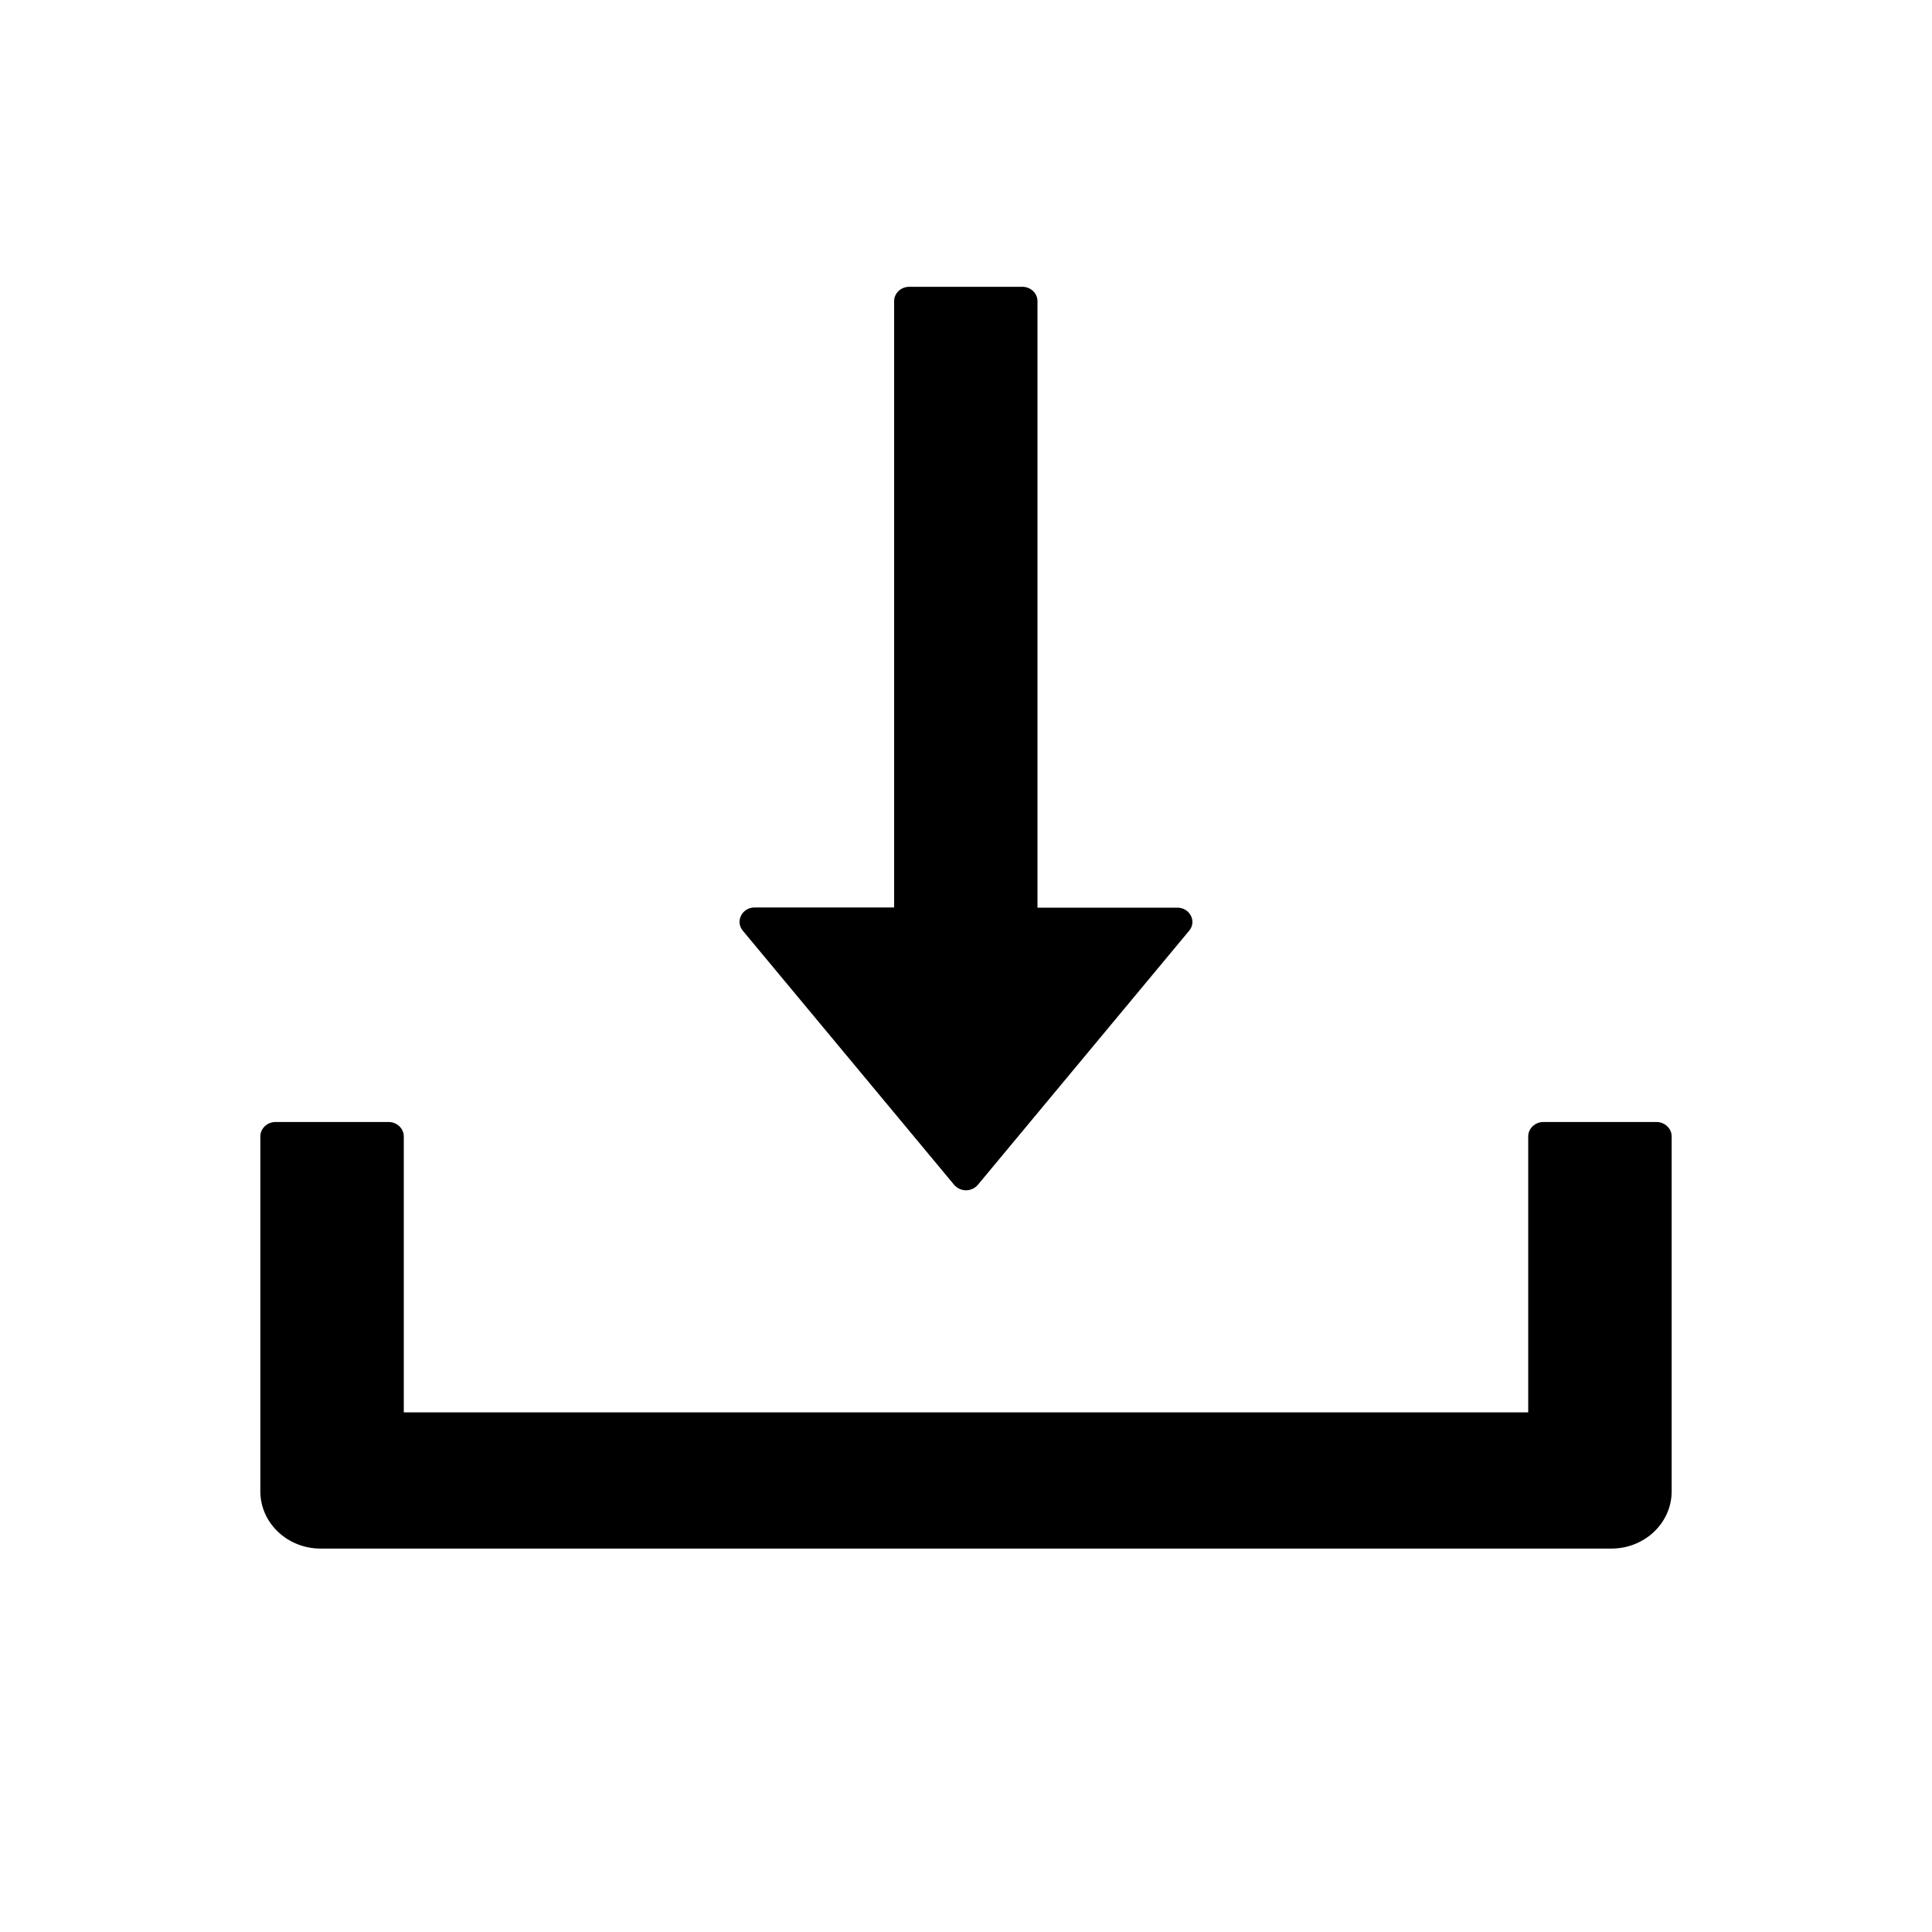 <svg width="20" height="20" viewBox="0 0 20 20" fill="none" xmlns="http://www.w3.org/2000/svg">
<path d="M9.877 12.265C9.892 12.282 9.91 12.297 9.932 12.307C9.953 12.316 9.976 12.322 10 12.322C10.024 12.322 10.047 12.316 10.068 12.307C10.09 12.297 10.108 12.282 10.123 12.265L12.31 9.635C12.391 9.539 12.318 9.396 12.188 9.396H10.74V3.117C10.74 3.036 10.67 2.969 10.584 2.969H9.412C9.326 2.969 9.256 3.036 9.256 3.117V9.394H7.812C7.682 9.394 7.609 9.537 7.689 9.634L9.877 12.265ZM17.148 11.615H15.977C15.891 11.615 15.82 11.682 15.82 11.764V14.621H4.18L4.18 11.764C4.18 11.682 4.109 11.615 4.023 11.615H2.852C2.766 11.615 2.695 11.682 2.695 11.764L2.695 15.438C2.695 15.766 2.975 16.031 3.32 16.031H16.68C17.025 16.031 17.305 15.766 17.305 15.438V11.764C17.305 11.682 17.234 11.615 17.148 11.615Z" fill="black"/>
</svg>
